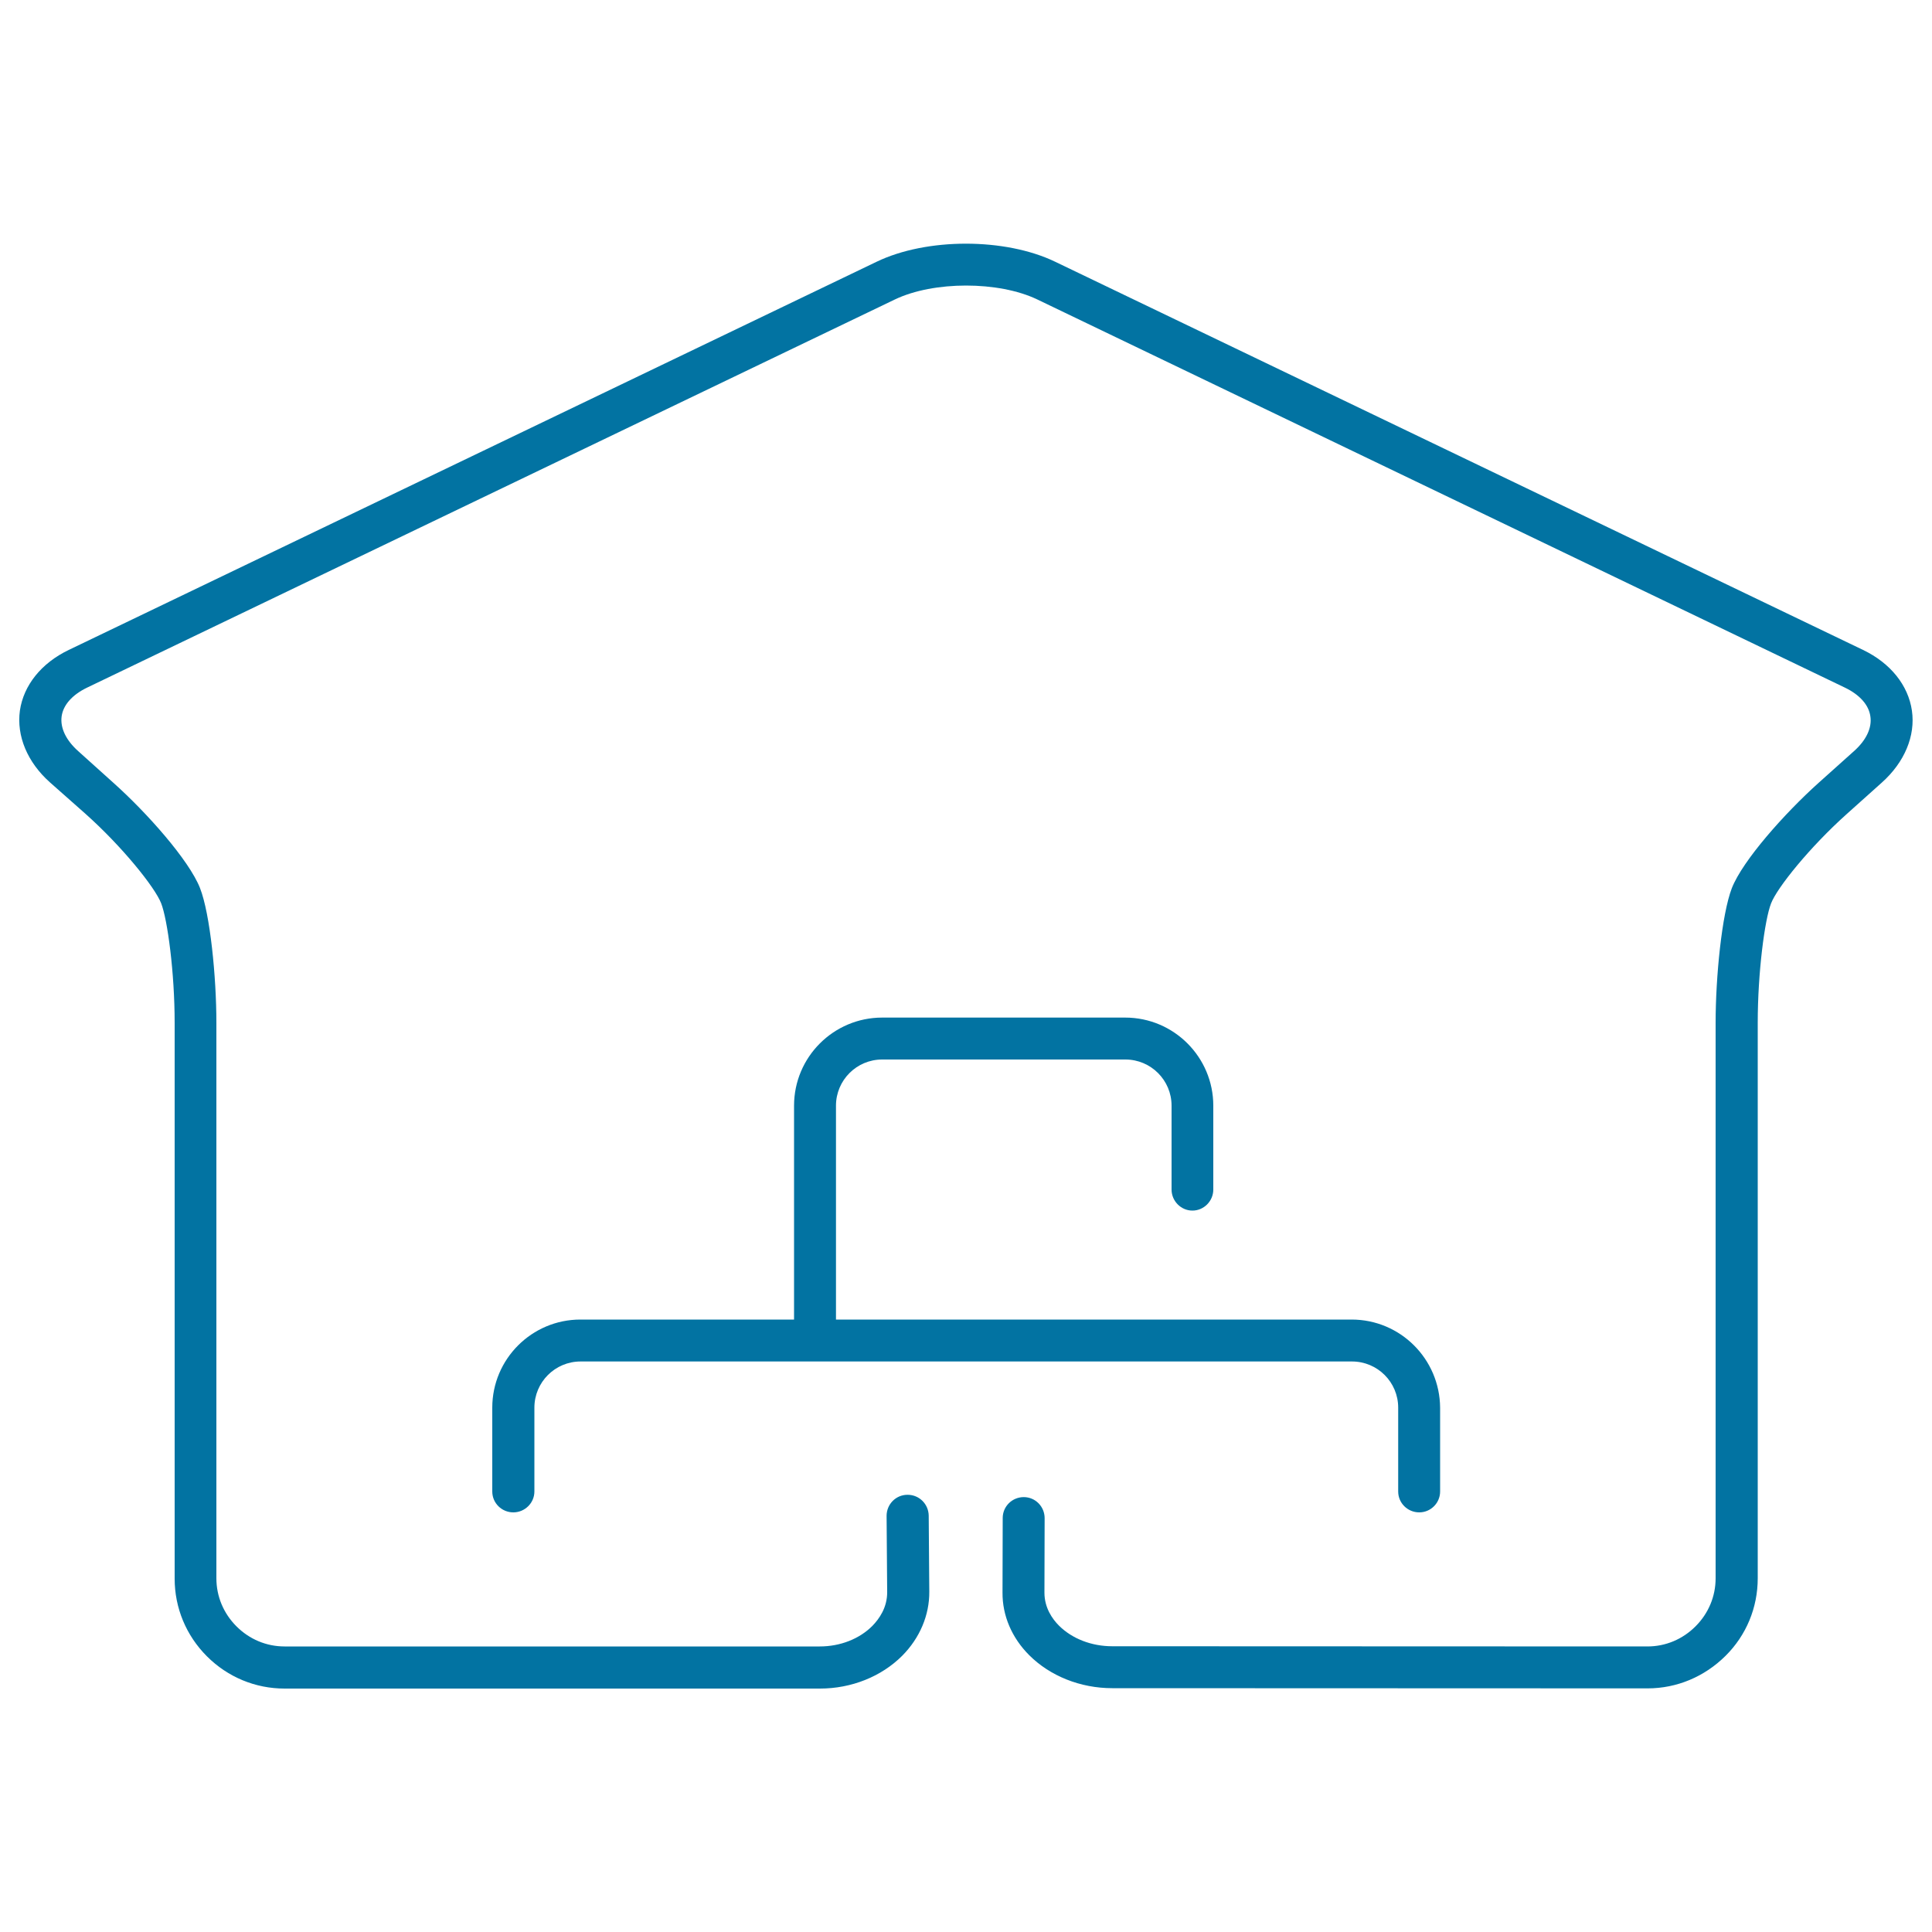 <svg xmlns="http://www.w3.org/2000/svg" viewBox="0 0 1000 1000" style="fill:#0273a2">
<title>Logistics Business Boxes Storage SVG icon</title>
<g><g><g><path d="M852.8,873.9L852.8,873.9l-277.1-0.1c-16.5,0-32.2-6.3-43-17.1c-9-9-13.9-20.5-13.8-32.4l0.1-38.6c0-6,4.9-10.8,10.9-10.8c0,0,0,0,0,0c6,0,10.8,4.9,10.8,10.9l-0.1,38.6c0,7.8,4.1,13.6,7.5,17c6.8,6.8,16.9,10.7,27.6,10.7l277,0.1h0c9.4,0,18.2-3.7,24.9-10.4c6.7-6.7,10.4-15.5,10.4-24.9V529.4c0-23.7,3.2-56.2,8.4-69.7c5.6-14.3,27.3-38.7,44.9-54.5l18.3-16.4c6.4-5.7,9.4-12.1,8.5-18c-0.8-5.9-5.5-11.2-13.2-14.9L536.9,155c-20-9.6-53.7-9.6-73.7,0L45.1,355.9c-7.7,3.7-12.4,9-13.2,14.9c-0.8,5.9,2.2,12.3,8.6,18L58.5,405c17.6,15.7,39.3,40.2,45,54.6c5.3,13.5,8.5,46.1,8.5,69.8v287.5c0,9.4,3.7,18.2,10.4,24.9c6.7,6.7,15.5,10.4,24.9,10.4c0,0,0,0,0,0l277,0c0,0,0,0,0,0c10.6,0,20.5-3.9,27.2-10.6c3.5-3.6,7.8-9.5,7.7-17.7l-0.3-39.3c0-6,4.8-10.9,10.8-10.9c0,0,0.1,0,0.1,0c6,0,10.8,4.8,10.9,10.8l0.3,39.3c0.1,12.2-4.9,24-14,33.2c-10.8,10.8-26.3,17-42.6,17c0,0,0,0-0.1,0l-277,0c0,0,0,0,0,0c-15.1,0-29.4-5.9-40.2-16.7c-10.8-10.8-16.7-25.1-16.7-40.2V529.4c0-26-3.7-53.5-7-61.9c-3.2-8.2-20.1-29.3-39.3-46.4L25.9,405c-11.8-10.5-17.4-24.1-15.6-37.2c1.9-13.1,11.1-24.6,25.3-31.4l418.1-200.9c25.9-12.5,66.6-12.5,92.5,0l418.1,200.9c14.2,6.8,23.4,18.3,25.3,31.4c1.9,13.1-3.8,26.7-15.5,37.2l-18.3,16.4c-19.1,17.1-36,38.1-39.1,46.2c-3.3,8.4-6.9,35.8-6.9,61.8v287.5c0,15.2-5.9,29.5-16.7,40.2C882.2,867.9,867.9,873.9,852.8,873.9z"/></g><path d="M699.6,683H432.7V572.3c0-13.2,10.7-23.9,23.9-23.9h125.9c13.2,0,23.9,10.7,23.9,23.9v43.4c0,6,4.9,10.9,10.8,10.9s10.8-4.9,10.8-10.9v-43.4c0-25.1-20.4-45.6-45.6-45.6H456.6c-25.1,0-45.6,20.4-45.6,45.6V683H300.4c-25.1,0-45.6,20.4-45.6,45.6v43.4c0,6,4.9,10.8,10.9,10.8c6,0,10.9-4.9,10.9-10.8v-43.4c0-13.2,10.7-23.9,23.9-23.9h399.3c13.2,0,23.9,10.7,23.9,23.9v43.4c0,6,4.9,10.8,10.9,10.8c6,0,10.8-4.9,10.8-10.8v-43.4C745.2,703.4,724.8,683,699.6,683z"/></g></g>
</svg>